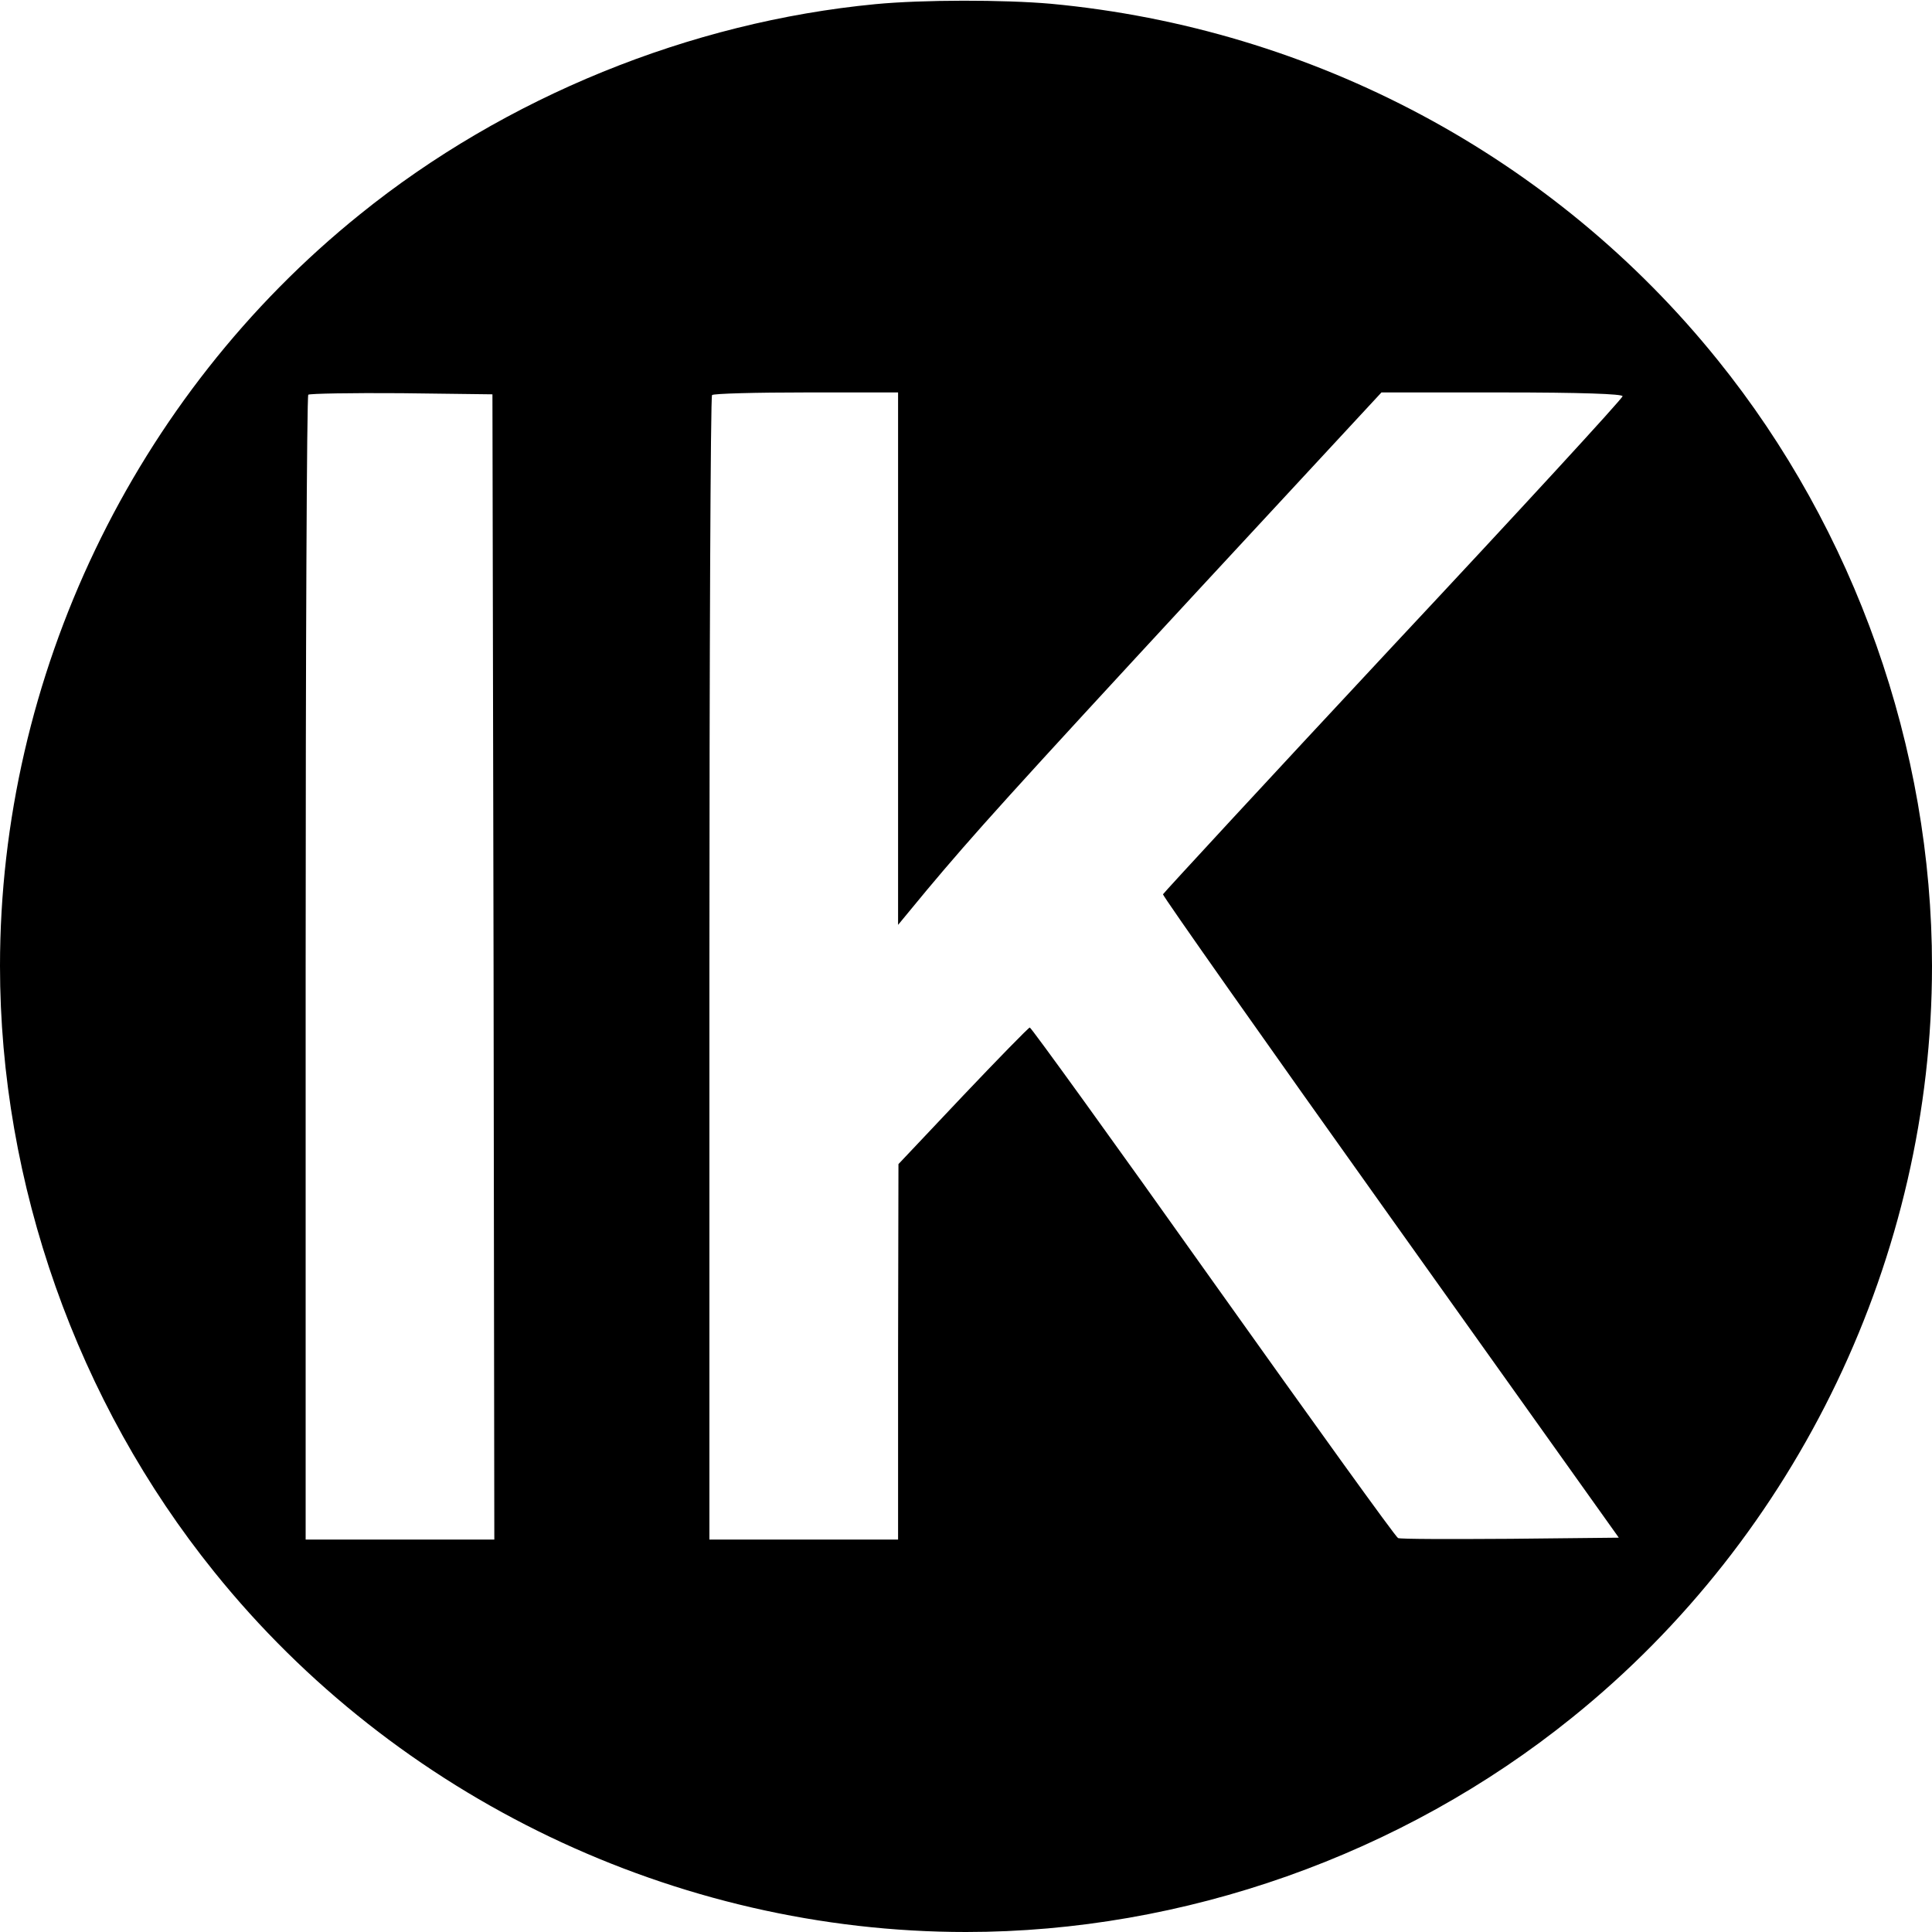 <?xml version="1.0" standalone="no"?>
<!DOCTYPE svg PUBLIC "-//W3C//DTD SVG 20010904//EN"
 "http://www.w3.org/TR/2001/REC-SVG-20010904/DTD/svg10.dtd">
<svg version="1.0" xmlns="http://www.w3.org/2000/svg"
 width="512pt" height="512pt" viewBox="0 0 512 512"
 preserveAspectRatio="xMidYMid meet">

<g transform="translate(0,512) scale(0.1,-0.1)"
fill="#000000" stroke="none">
<path d="M2320 5109 c-491 -47 -981 -246 -1366 -557 -599 -482 -954 -1224
-954 -1992 0 -577 204 -1155 568 -1606 482 -599 1224 -954 1992 -954 577 0
1155 204 1606 568 599 482 954 1224 954 1992 0 577 -204 1155 -568 1606 -433
538 -1071 879 -1767 944 -125 11 -340 11 -465 -1z m-1012 -2552 l2 -1517 -250
0 -250 0 0 1513 c0 833 3 1517 7 1521 4 3 115 5 247 4 l241 -3 3 -1518z m1072
818 l0 -706 76 92 c124 148 222 257 726 802 l479 517 320 0 c209 0 319 -4 319
-10 0 -6 -273 -303 -608 -661 -334 -358 -608 -655 -610 -659 -1 -4 270 -389
603 -856 l605 -849 -287 -3 c-158 -1 -292 -1 -298 2 -6 2 -226 308 -490 679
-264 372 -483 675 -486 674 -4 -1 -84 -83 -178 -182 l-170 -180 -1 -497 0
-498 -250 0 -250 0 0 1513 c0 833 3 1517 7 1520 3 4 116 7 250 7 l243 0 0
-705z"/>
</g>
</svg>
